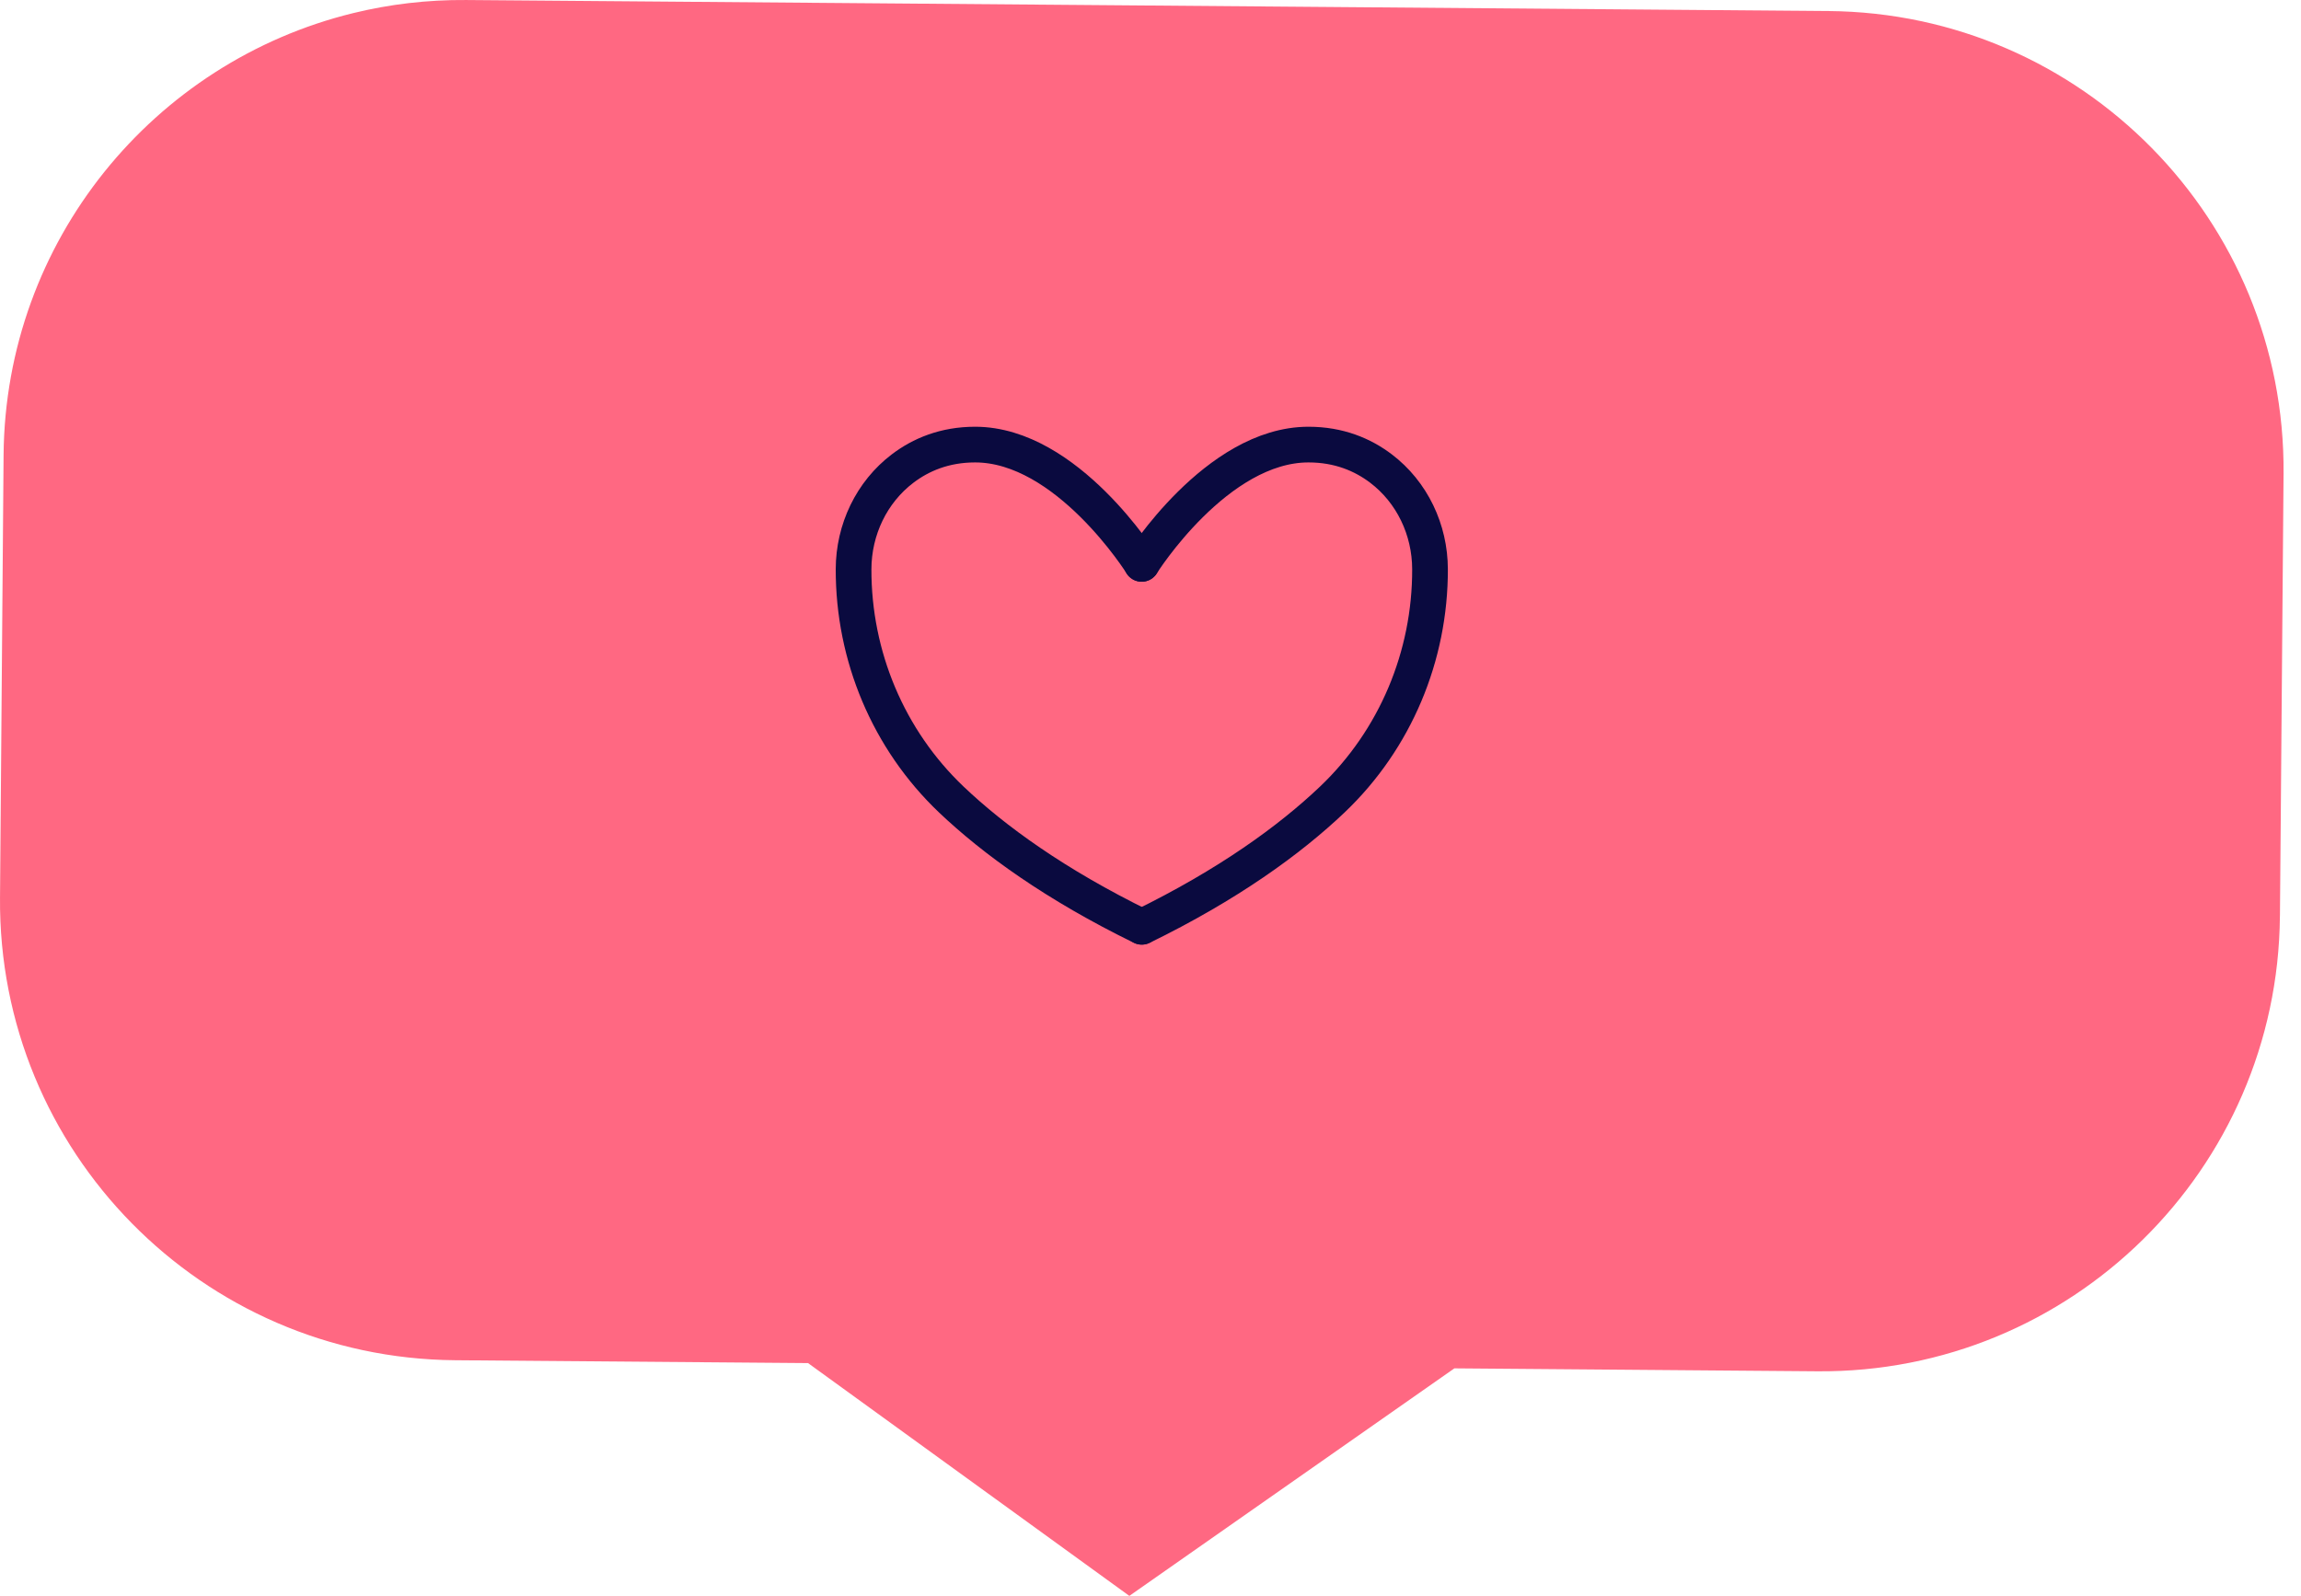 <svg width="124" height="86" viewBox="0 0 124 86" fill="none" xmlns="http://www.w3.org/2000/svg">
<path d="M122.865 49.37L122.914 43.516L122.969 36.717L123.06 25.521C123.171 11.865 112.191 0.705 98.535 0.595L35.926 0.087L25.119 0.001C23.021 -0.016 20.98 0.229 19.027 0.708C8.293 3.333 0.287 12.971 0.193 24.526L0.001 48.375C-0.11 62.031 10.87 73.191 24.526 73.301L43.545 73.455L60.86 86L78.376 73.739L97.939 73.897C111.595 74.008 122.752 63.028 122.863 49.373L122.865 49.37Z" fill="#FF6882"/>
<path d="M61.525 30.387C61.525 30.387 57.508 23.958 52.55 23.958C50.899 23.958 49.62 24.509 48.651 25.242C46.961 26.521 46.004 28.55 45.999 30.671C45.987 35.354 47.872 39.855 51.264 43.084C53.565 45.271 56.885 47.675 61.525 49.943" stroke="#0A0A3F" stroke-width="1.923" stroke-linecap="round" stroke-linejoin="round"/>
<path d="M61.525 30.387C61.525 30.387 65.555 23.958 70.512 23.958C72.164 23.958 73.443 24.509 74.412 25.242C76.102 26.521 77.059 28.55 77.063 30.671C77.076 35.354 75.191 39.855 71.798 43.084C69.498 45.271 66.177 47.675 61.537 49.943" stroke="#0A0A3F" stroke-width="1.923" stroke-linecap="round" stroke-linejoin="round"/>
</svg>
